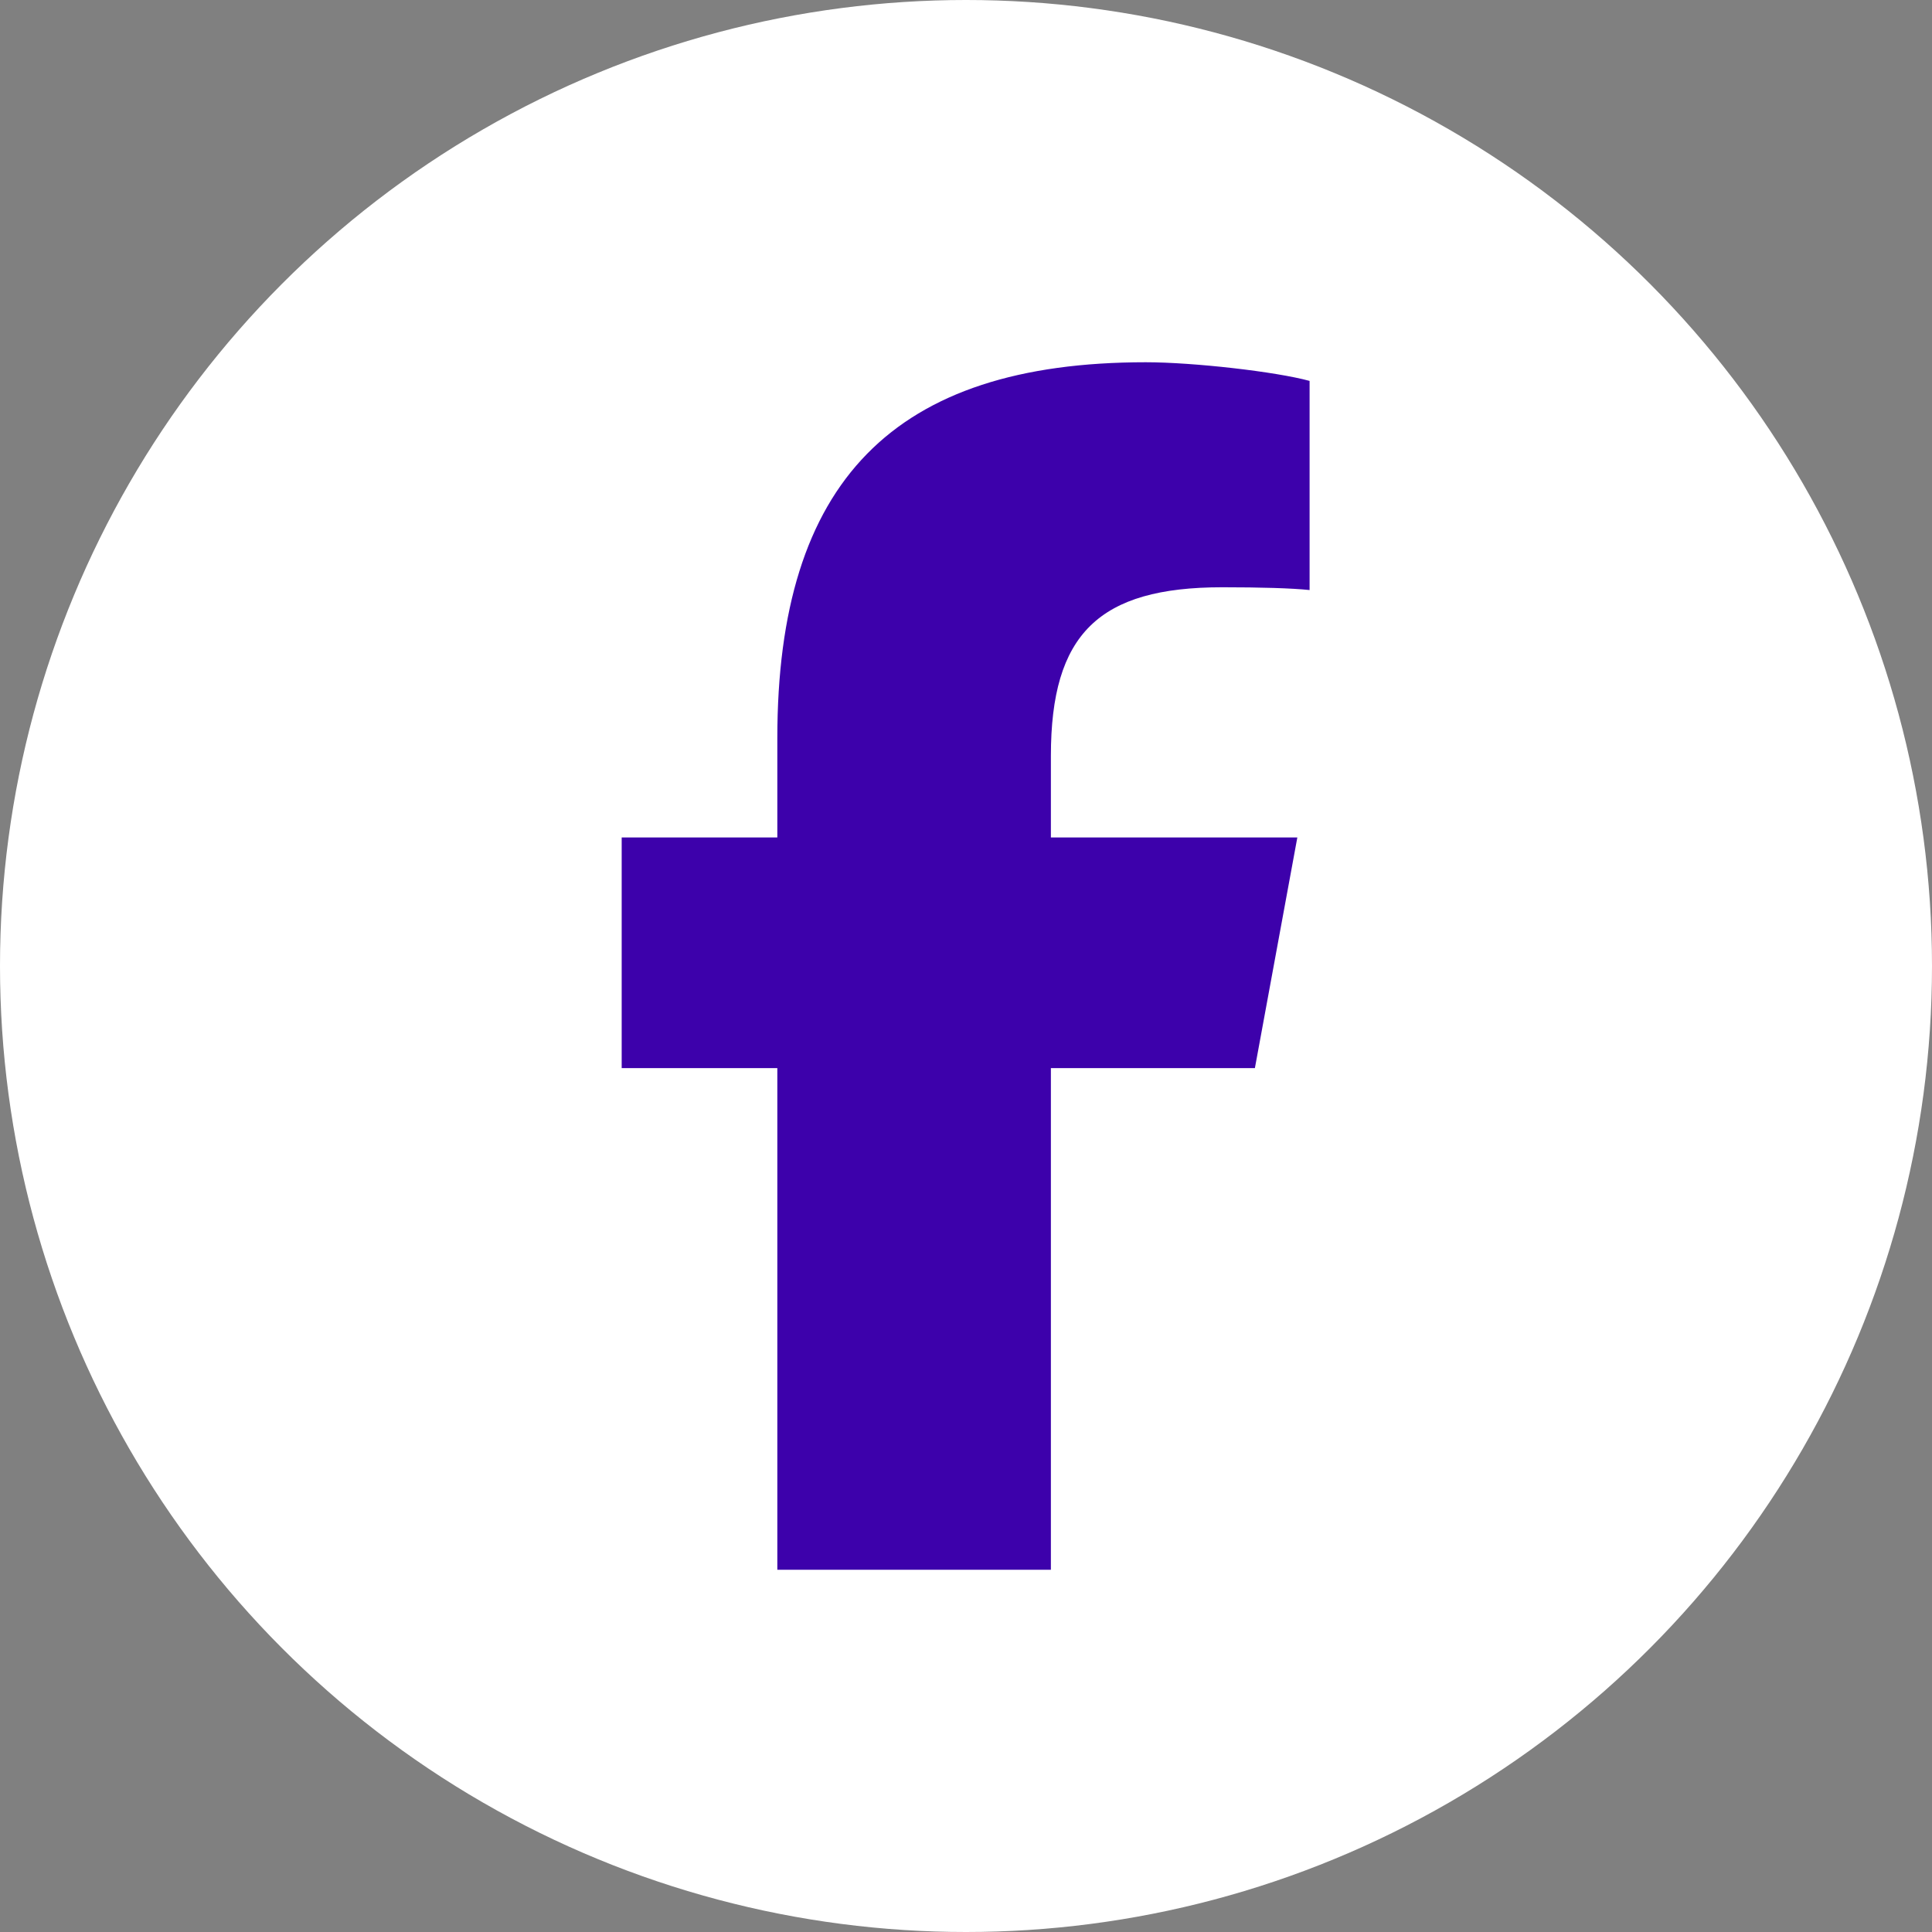 <svg width="32" height="32" viewBox="0 0 32 32" fill="none" xmlns="http://www.w3.org/2000/svg">
<rect x="0" y="0" width="32" height="32" fill="#808080" stroke="none"/>
<g id="Frame 165193">
<circle id="Ellipse 126" cx="16" cy="16" r="16" fill="white"/>
<g id="games067  Play Online for Free">
<path id="Vector" d="M12.875 17.691V26H17.406V17.691H20.785L21.488 13.871H17.406V12.52C17.406 10.5 18.199 9.727 20.246 9.727C20.883 9.727 21.395 9.742 21.691 9.773V6.309C21.133 6.156 19.766 6 18.977 6C14.801 6 12.875 7.973 12.875 12.227V13.871H10.297V17.691H12.875Z" fill="#3D01AB"/>
</g>
</g>
</svg>
